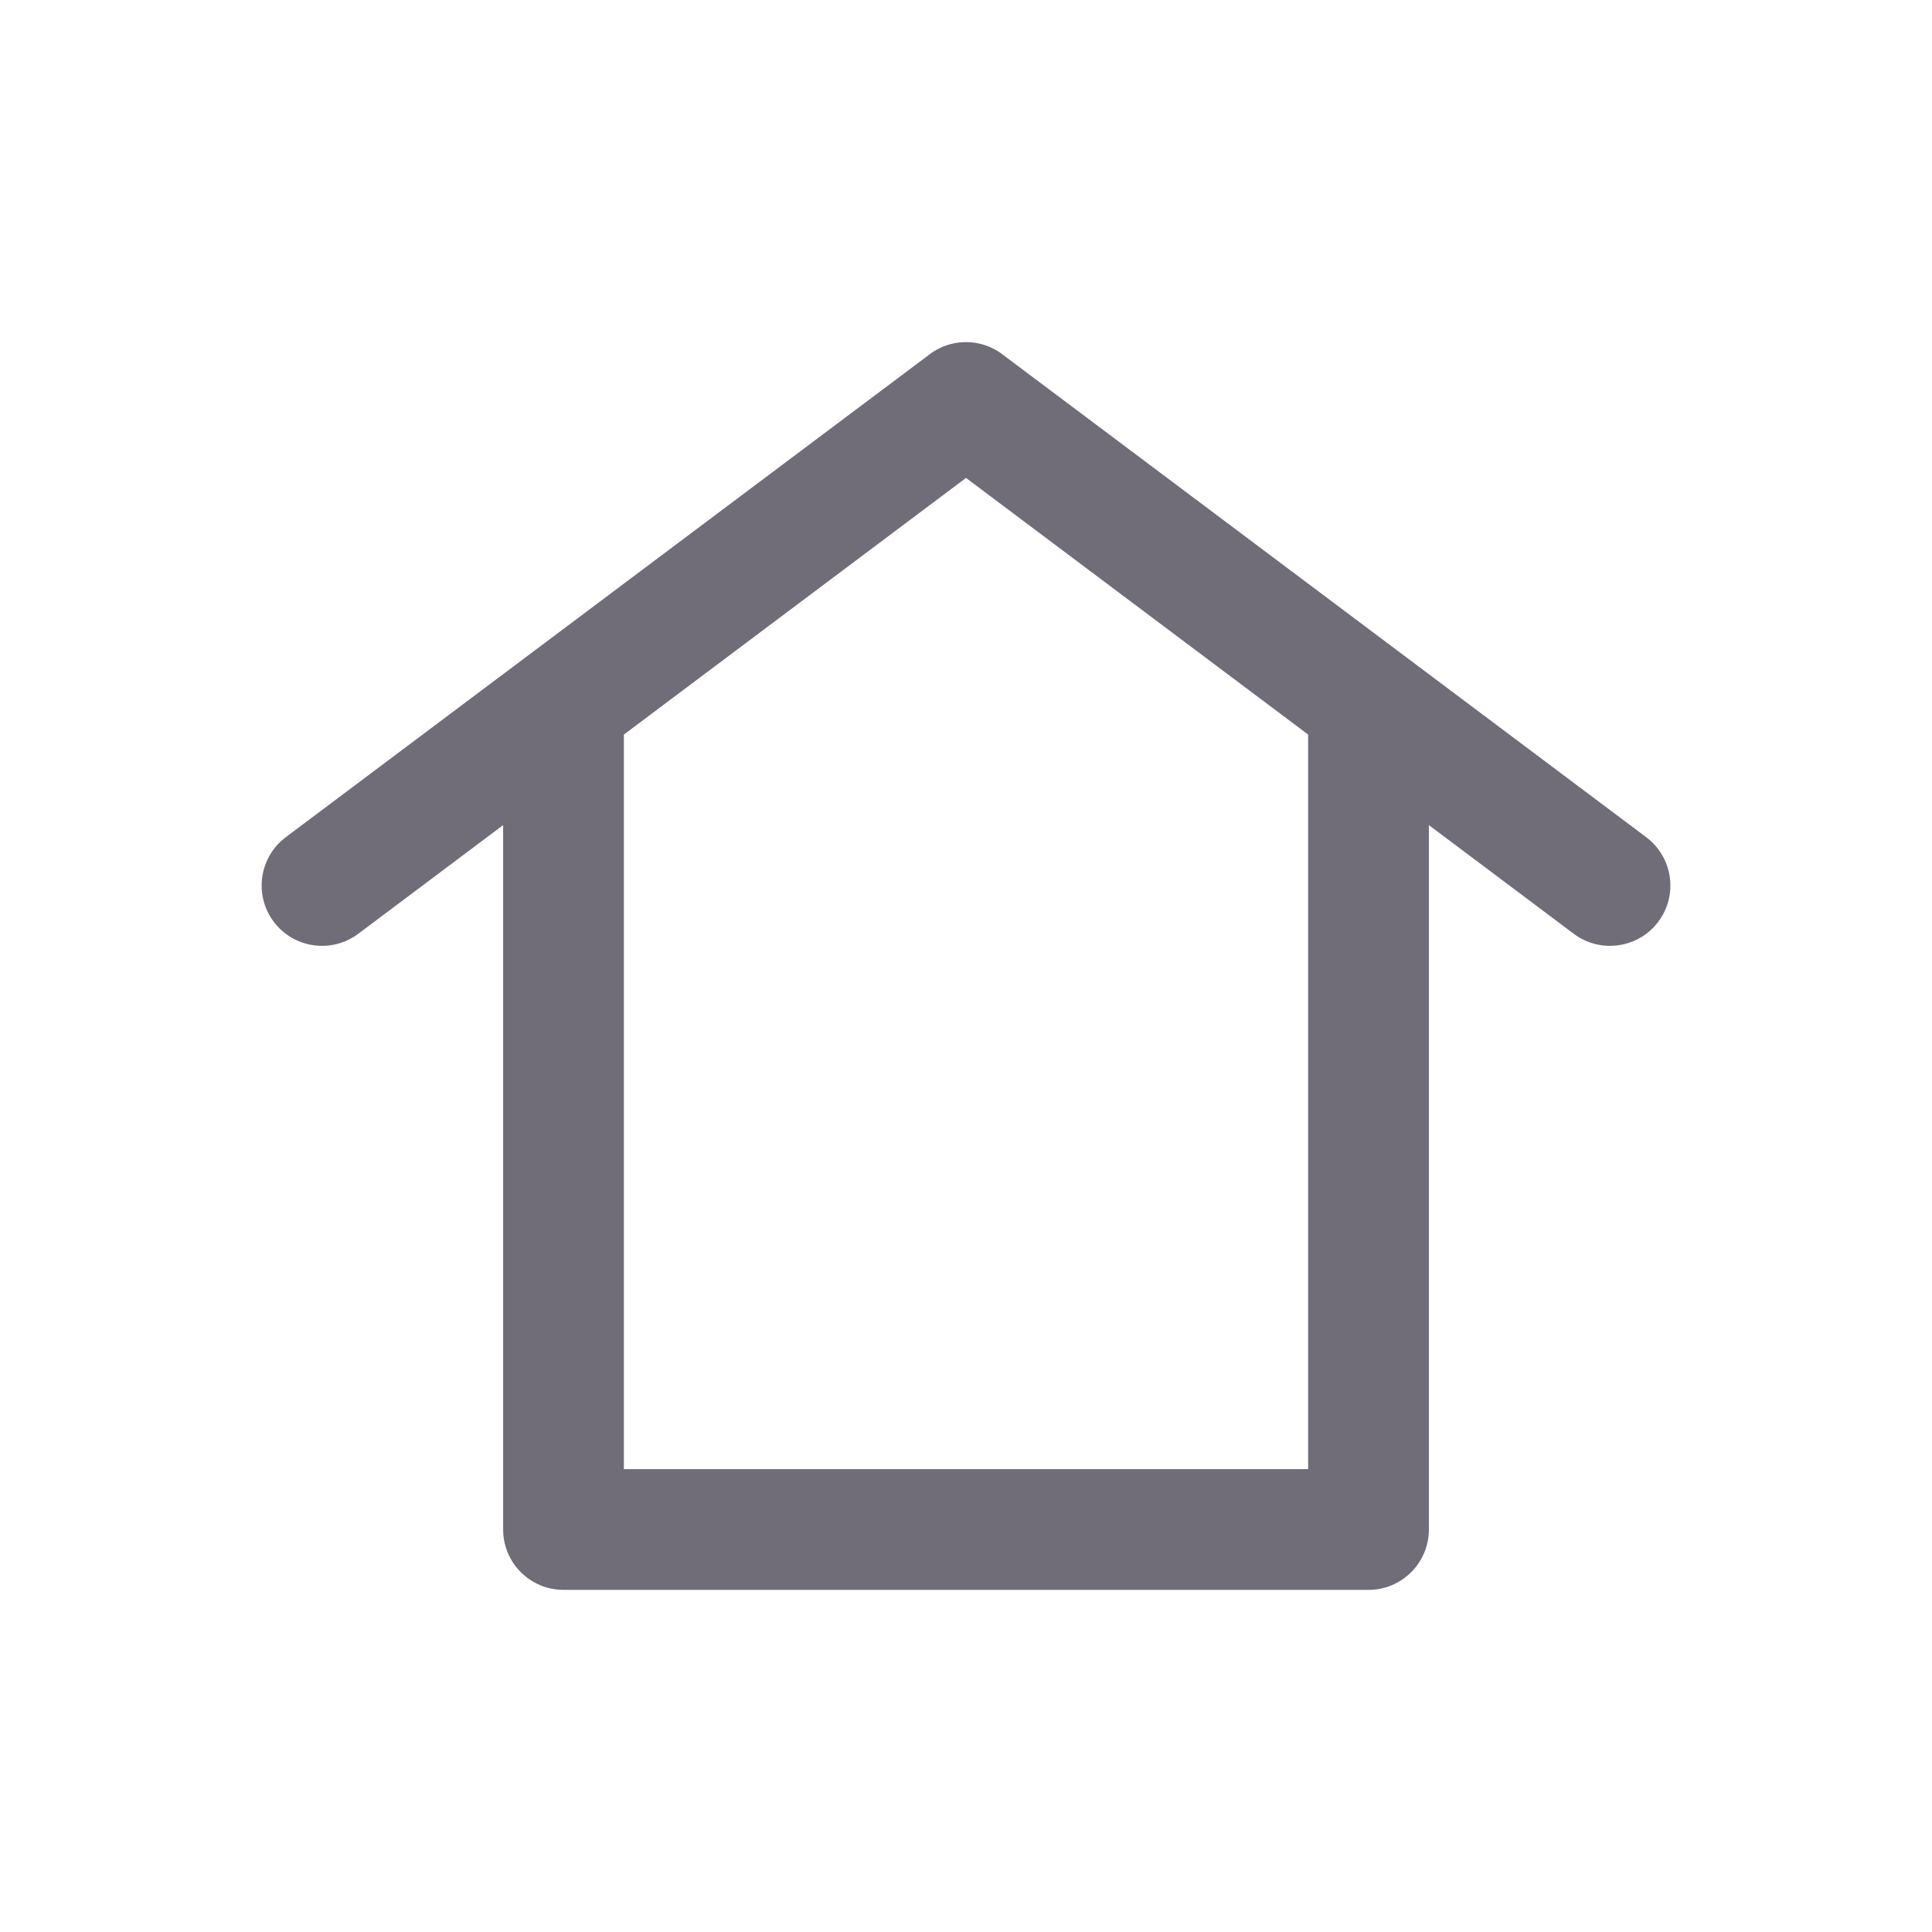 <svg width="24" height="24" viewBox="0 0 24 24" fill="none" xmlns="http://www.w3.org/2000/svg">
<path fill-rule="evenodd" clip-rule="evenodd" d="M20.45 10.4L12.463 4.41C12.418 4.374 12.37 4.345 12.319 4.321C12.217 4.273 12.108 4.25 12 4.25C11.892 4.25 11.783 4.273 11.681 4.321C11.63 4.345 11.582 4.374 11.537 4.41L3.55 10.4C3.219 10.649 3.152 11.119 3.4 11.45C3.649 11.781 4.119 11.848 4.45 11.6L6.25 10.25V19C6.25 19.311 6.439 19.577 6.708 19.691C6.768 19.717 6.833 19.735 6.9 19.743C6.933 19.748 6.966 19.75 7 19.75L17 19.75C17.414 19.75 17.75 19.414 17.75 19C17.75 18.997 17.75 18.994 17.75 18.992V10.25L19.55 11.6C19.881 11.848 20.352 11.781 20.6 11.45C20.849 11.119 20.781 10.649 20.45 10.4ZM16.25 18.25V9.125L12 5.937L7.75 9.125V18.25L16.25 18.25Z" fill="#706D79"/>
</svg>
